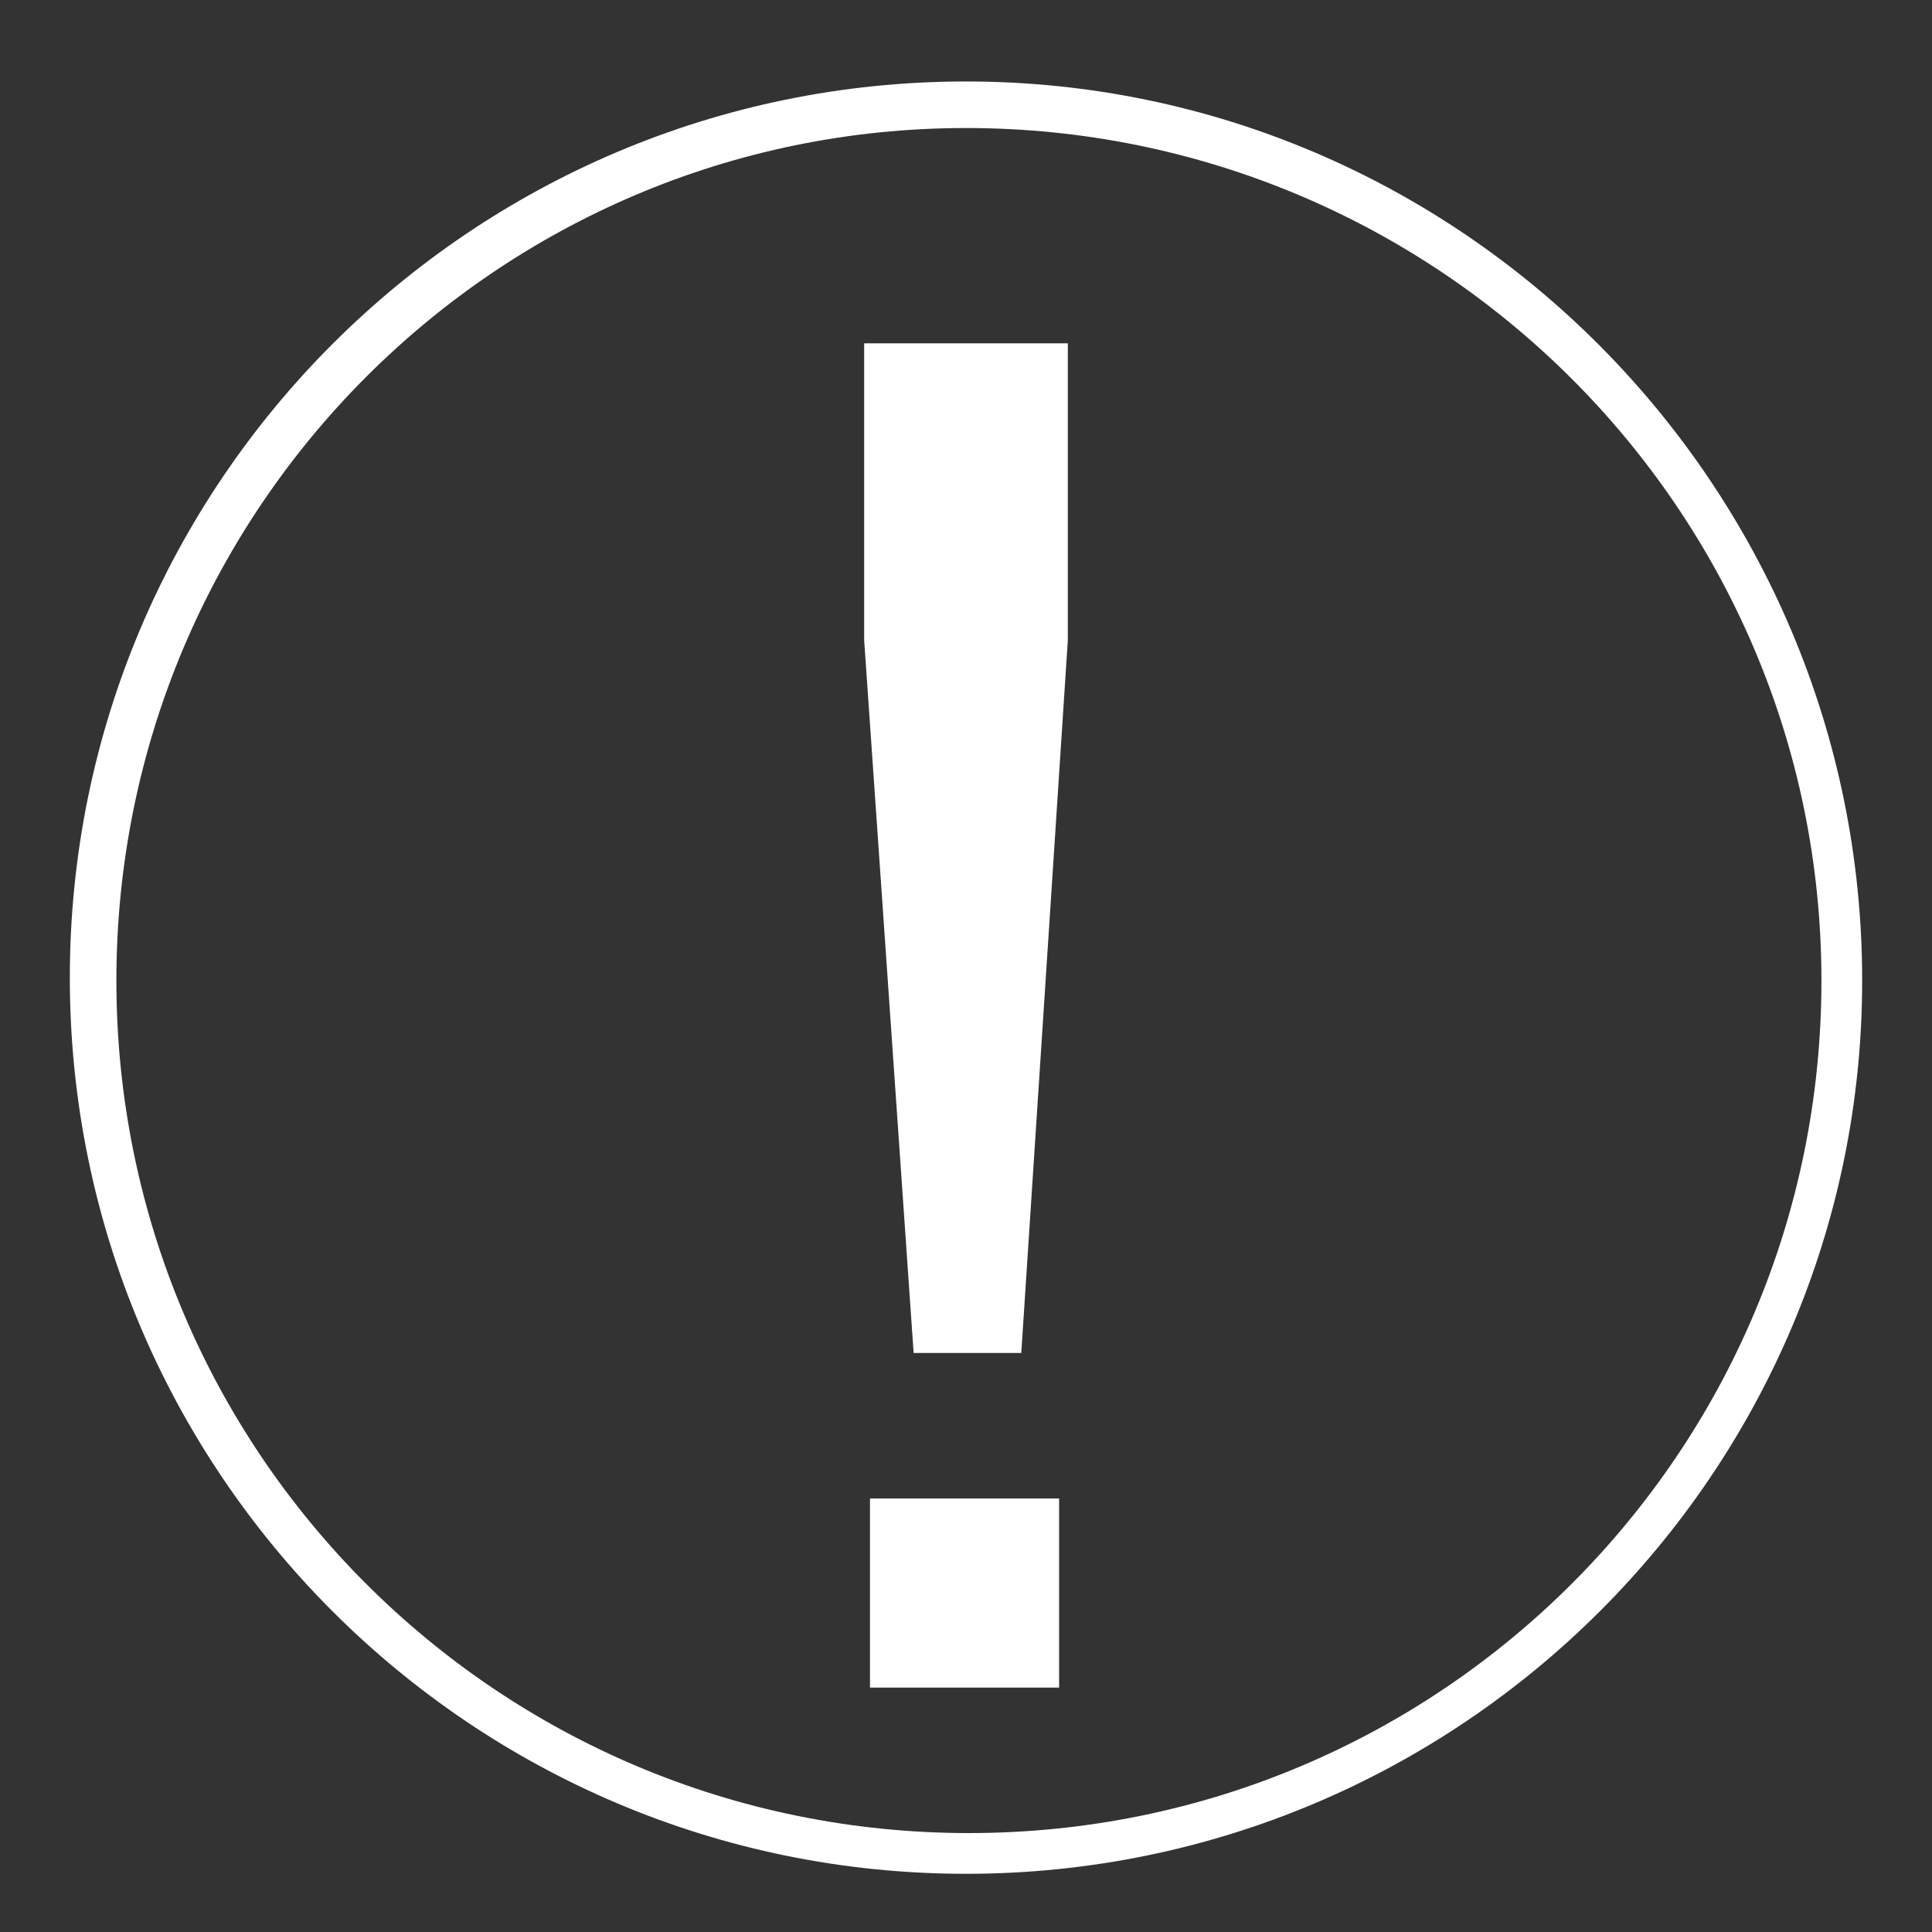 <?xml version="1.0" encoding="utf-8"?>
<!-- Generator: Adobe Illustrator 21.1.0, SVG Export Plug-In . SVG Version: 6.00 Build 0)  -->
<svg version="1.1" id="Layer_3" xmlns="http://www.w3.org/2000/svg" xmlns:xlink="http://www.w3.org/1999/xlink" x="0px" y="0px"
	 viewBox="0 0 66.4 66.4" style="enable-background:new 0 0 66.4 66.4;" xml:space="preserve">
<rect x="0" y="0" width="66.4" height="66.4" fill="#333333" stroke="none"/>
<style type="text/css">
	.st0{fill:#FFFFFF;}
	.st1{fill-rule:evenodd;clip-rule:evenodd;fill:#F6EB16;}
	.st2{fill-rule:evenodd;clip-rule:evenodd;fill:none;}
	.st3{fill-rule:evenodd;clip-rule:evenodd;fill:#D4D4D4;}
	.st4{fill:none;stroke:#D4D4D4;stroke-width:0;stroke-linecap:square;stroke-miterlimit:10;}
	.st5{fill-rule:evenodd;clip-rule:evenodd;fill:#FFFFFF;}
</style>
<g id="Layer_1">
	<g>
		<path class="st0" d="M31.4,46.5L29.7,22V11.8h7V22l-1.6,24.5H31.4z M29.9,58v-6.5h6.5V58H29.9z"/>
	</g>
	<path class="st0" d="M33.2,64.4c-17,0-30.8-13.8-30.8-30.8c0-17,13.8-30.8,30.8-30.8S64,16.7,64,33.7C64,50.6,50.2,64.4,33.2,64.4z
		 M33.2,4.4C17.1,4.4,4,17.5,4,33.7s13.1,29.3,29.3,29.3s29.3-13.1,29.3-29.3S49.4,4.4,33.2,4.4z"/>
</g>
</svg>
